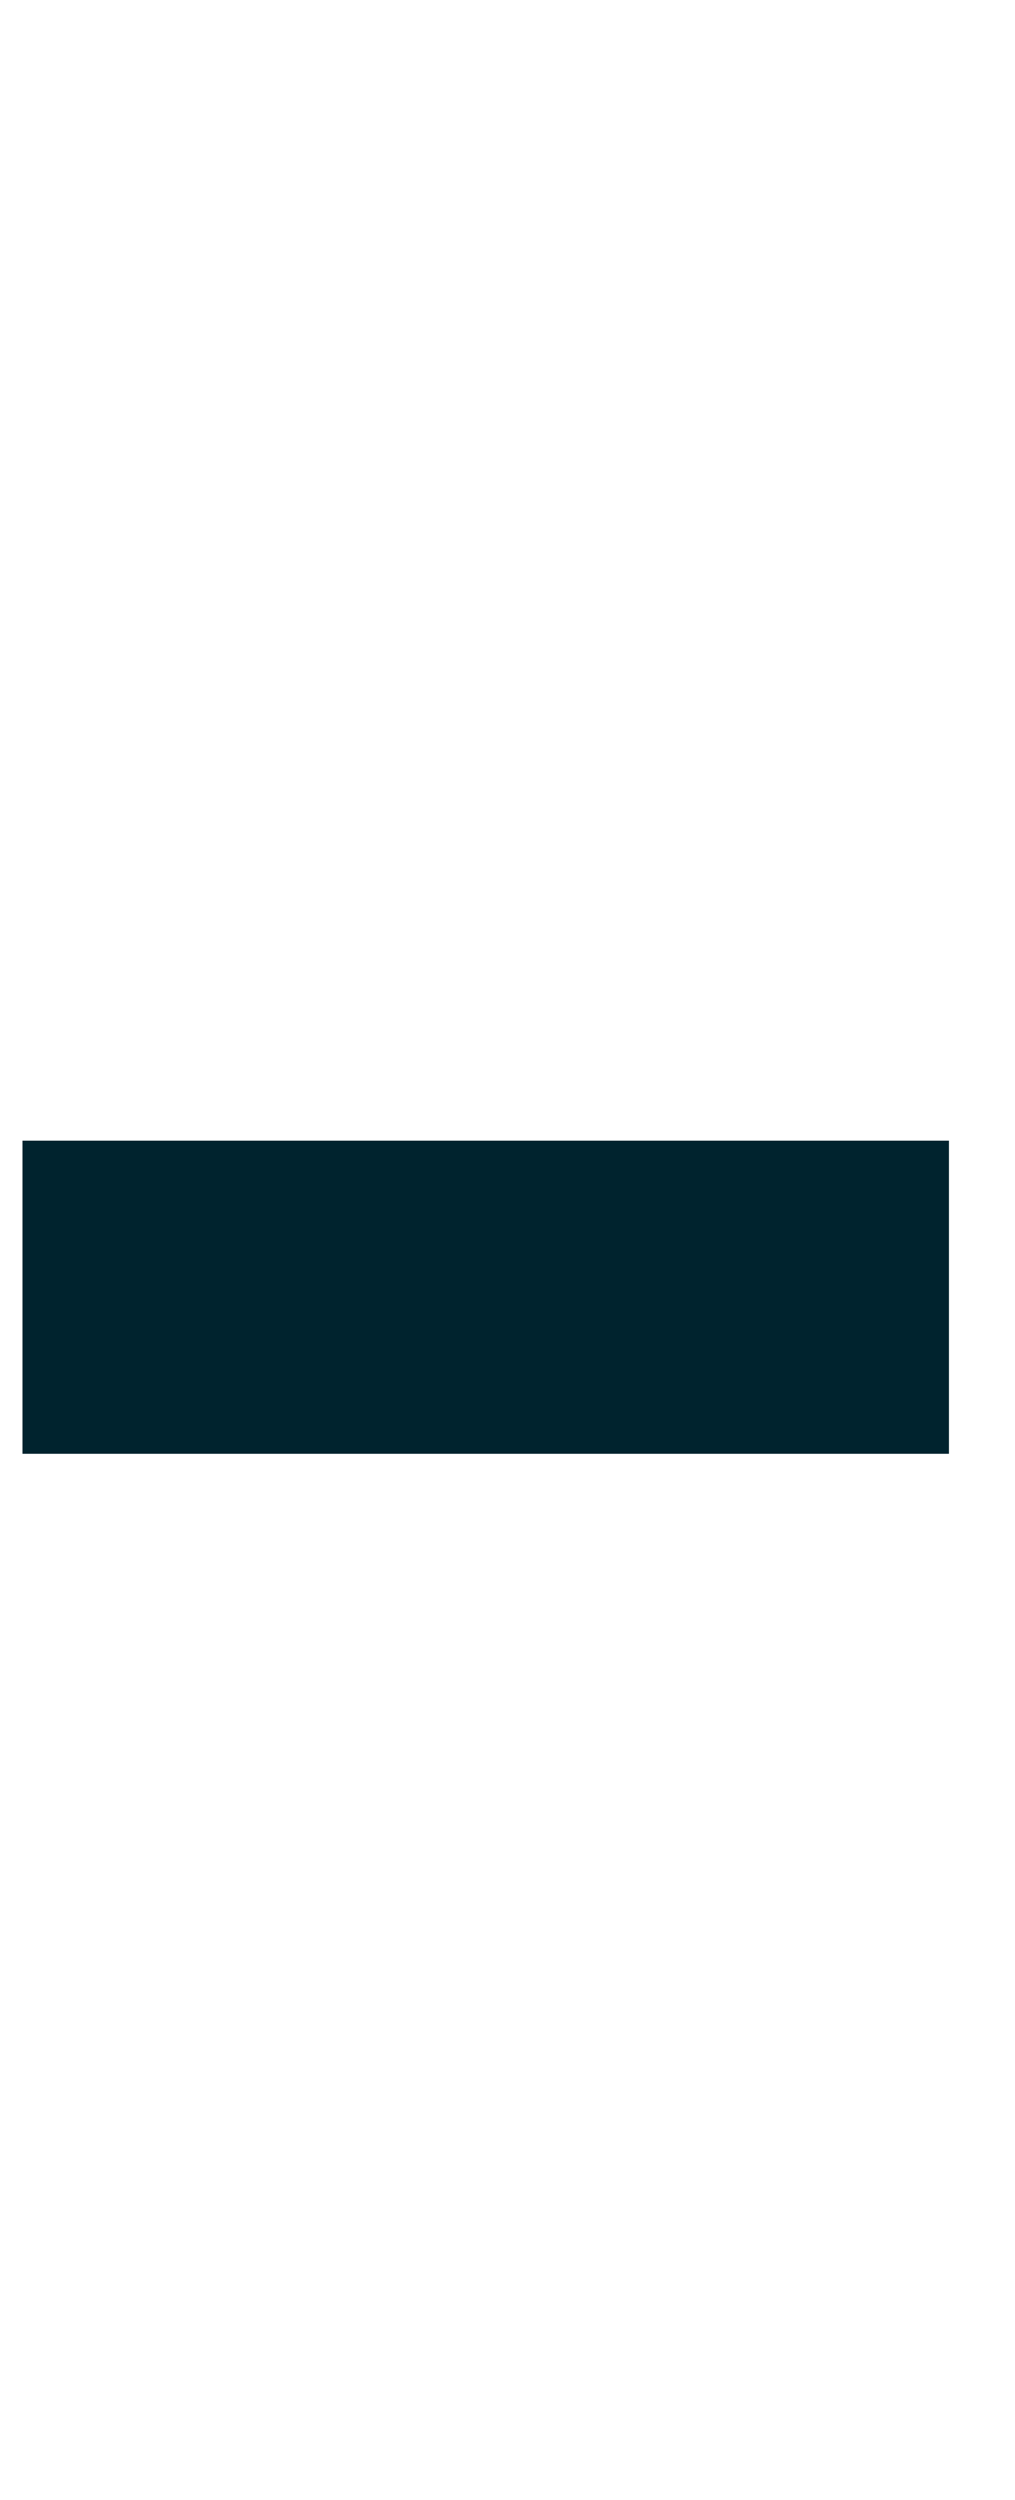 <svg xmlns="http://www.w3.org/2000/svg" xmlns:xlink="http://www.w3.org/1999/xlink" width="13" height="32" viewBox="0 0 13 32">
  <defs>
    <clipPath id="clip-path">
      <rect id="長方形_15054" data-name="長方形 15054" width="13" height="32" transform="translate(9538 -9573)" fill="#fff" stroke="#707070" stroke-width="1"/>
    </clipPath>
  </defs>
  <g id="マスクグループ_167" data-name="マスクグループ 167" transform="translate(-9538 9573)" clip-path="url(#clip-path)">
    <path id="パス_26035" data-name="パス 26035" d="M23.335-39v4.324H9.018v12.524H22.57v4.271H9.018V0H4.008V-39Zm16.4,11.522v4.588a10.985,10.985,0,0,0-1.094-.119q-.62-.04-1.121-.04a6.033,6.033,0,0,0-4.522,1.608,5.927,5.927,0,0,0-1.569,4.324V0H26.784V-23.757q0-.448-.026-1.318l-.079-2.188h4.641v4.219a7.459,7.459,0,0,1,2.61-3.625,8.414,8.414,0,0,1,4.4-.936h.751A1.543,1.543,0,0,1,39.73-27.475ZM63.112-13.447q0,8.332-2.61,11.272T52.487.765A11.23,11.23,0,0,1,46.514-.659a7.614,7.614,0,0,1-3.243-4.364,30.429,30.429,0,0,1-.936-8.688,27.457,27.457,0,0,1,1-8.583,8.137,8.137,0,0,1,3.243-4.285,11.282,11.282,0,0,1,6.17-1.45,11.529,11.529,0,0,1,6.091,1.411,7.8,7.8,0,0,1,3.283,4.3A29.4,29.4,0,0,1,63.112-13.447ZM52.8-24.363a5.358,5.358,0,0,0-2.927.817,5.311,5.311,0,0,0-2.017,2.716q-.725,1.9-.725,7.33,0,2.821.2,5.01a7.614,7.614,0,0,0,1.4,3.85A4.562,4.562,0,0,0,52.7-2.979a4.847,4.847,0,0,0,3.784-1.529,7.171,7.171,0,0,0,1.635-4.285q.25-2.755.25-5.84,0-5.774-1.371-7.752A4.754,4.754,0,0,0,52.8-24.363Zm35.327,5.3V0H83.489V-18.4a7.05,7.05,0,0,0-1.134-4.469,4.076,4.076,0,0,0-3.349-1.384,4.98,4.98,0,0,0-4.126,1.793,7.955,7.955,0,0,0-1.437,5.089V0H68.776V-23.757l-.053-2.558-.053-.949h4.72v3.507a7.692,7.692,0,0,1,2.979-3.151,9.1,9.1,0,0,1,4.3-.91q3.955,0,5.708,2.123T88.13-19.063Zm11.6-8.2H105.5v3.507H99.726V-7.172a4.617,4.617,0,0,0,.765,2.94q.765.936,3.138.936.554,0,1.028-.04a5.133,5.133,0,0,0,.949-.171v3.4a17.3,17.3,0,0,1-2.241.29q-1.187.079-2.294.079Q97.854.264,96.5-.9T95.138-5.142V-23.757H90.55v-3.507h4.588v-5.247l4.588-2Zm19.427,10.626v4.008H107.288v-4.008Zm25.281,2.162v2.268h-15.4v.659q0,4.456,1.226,6.513a4.316,4.316,0,0,0,4.021,2.057,4.551,4.551,0,0,0,3.467-1.292,6.823,6.823,0,0,0,1.542-3.981h4.878Q143.933.659,134.388.659a10.777,10.777,0,0,1-6.249-1.582,7.862,7.862,0,0,1-3.085-4.482,33.445,33.445,0,0,1-.817-8.517q0-7.594,2.32-10.824t7.778-3.23a10.93,10.93,0,0,1,6.025,1.437,7.836,7.836,0,0,1,3.138,4.074A25.463,25.463,0,0,1,144.434-14.476Zm-4.746-1.081v-.817q0-4.14-1.292-6.117a4.553,4.553,0,0,0-4.113-1.978,4.354,4.354,0,0,0-3.929,2.07q-1.318,2.07-1.318,6.579v.264Zm30.027-3.507V0h-4.641V-18.4a7.05,7.05,0,0,0-1.134-4.469,4.076,4.076,0,0,0-3.349-1.384,4.98,4.98,0,0,0-4.126,1.793,7.955,7.955,0,0,0-1.437,5.089V0h-4.667V-23.757l-.053-2.558-.053-.949h4.72v3.507a7.692,7.692,0,0,1,2.979-3.151,9.1,9.1,0,0,1,4.3-.91q3.955,0,5.708,2.123T169.715-19.063ZM194.811-39V0h-4.588V-3.243a7.086,7.086,0,0,1-2.518,2.769,6.678,6.678,0,0,1-3.573.949q-4.614,0-6.763-3.3t-2.149-10.02q0-7.409,1.213-10.112a7.929,7.929,0,0,1,3.072-3.784,8.968,8.968,0,0,1,4.575-1.081,7.1,7.1,0,0,1,3.415.725,8.623,8.623,0,0,1,2.676,2.571V-39ZM185.319-3.19A4.135,4.135,0,0,0,189.2-5.405q1.239-2.215,1.239-8.965,0-5.3-1.266-7.567a4.375,4.375,0,0,0-4.14-2.268,4.114,4.114,0,0,0-3.085,1.134,6.61,6.61,0,0,0-1.6,3.1,30.381,30.381,0,0,0-.488,6.526q0,6.17,1.4,8.213A4.612,4.612,0,0,0,185.319-3.19ZM232.9-39v4.324H217.767v12.524H231.82v4.271H217.767V-4.324h15.5V0H212.81V-39Zm24.411,19.934V0h-4.641V-18.4a7.05,7.05,0,0,0-1.134-4.469,4.076,4.076,0,0,0-3.349-1.384,4.98,4.98,0,0,0-4.126,1.793,7.955,7.955,0,0,0-1.437,5.089V0h-4.667V-23.757l-.053-2.558-.053-.949h4.72v3.507a7.692,7.692,0,0,1,2.979-3.151,9.1,9.1,0,0,1,4.3-.91q3.955,0,5.708,2.123T257.312-19.063Zm20.772-4.852v-3.349h4.43V2.057q0,4.324-2.307,6.394t-6.974,2.07q-4.4,0-6.71-1.819a6.228,6.228,0,0,1-2.307-5.194V3.085h4.957a3.821,3.821,0,0,0,1.16,2.887,4.6,4.6,0,0,0,3.164.989,4.719,4.719,0,0,0,2.729-.646A3.574,3.574,0,0,0,277.53,4.6a15.355,15.355,0,0,0,.4-4.39V-3.4a5.705,5.705,0,0,1-2.413,2.413,7.752,7.752,0,0,1-3.678.831,7.376,7.376,0,0,1-6.579-3.256q-2.175-3.256-2.175-10.613,0-7.04,2.162-10.336a7.392,7.392,0,0,1,6.645-3.3,6.91,6.91,0,0,1,3.625.9A7.381,7.381,0,0,1,278.084-23.915Zm-5.062,20.2a4.478,4.478,0,0,0,3.863-1.938q1.384-1.938,1.384-7.159l-.026-2.479q0-4.482-1.318-6.631a4.292,4.292,0,0,0-3.9-2.149,4.41,4.41,0,0,0-3.981,2.057q-1.318,2.057-1.318,7.541,0,6.381,1.371,8.569A4.373,4.373,0,0,0,273.022-3.718ZM293.873-39v4.772h-4.983V-39Zm-.185,11.733V0h-4.641V-27.264Zm25.571,8.2V0h-4.641V-18.4a7.05,7.05,0,0,0-1.134-4.469,4.076,4.076,0,0,0-3.349-1.384,4.98,4.98,0,0,0-4.126,1.793,7.955,7.955,0,0,0-1.437,5.089V0h-4.667V-23.757l-.053-2.558-.053-.949h4.72v3.507a7.692,7.692,0,0,1,2.979-3.151,9.1,9.1,0,0,1,4.3-.91q3.955,0,5.708,2.123T319.259-19.063Zm26.019,4.588v2.268h-15.4v.659q0,4.456,1.226,6.513a4.316,4.316,0,0,0,4.021,2.057,4.551,4.551,0,0,0,3.467-1.292,6.823,6.823,0,0,0,1.542-3.981h4.878Q344.777.659,335.232.659a10.777,10.777,0,0,1-6.249-1.582A7.862,7.862,0,0,1,325.9-5.405a33.445,33.445,0,0,1-.817-8.517q0-7.594,2.32-10.824t7.778-3.23a10.93,10.93,0,0,1,6.025,1.437,7.836,7.836,0,0,1,3.138,4.074A25.463,25.463,0,0,1,345.278-14.476Zm-4.746-1.081v-.817q0-4.14-1.292-6.117a4.553,4.553,0,0,0-4.113-1.978A4.354,4.354,0,0,0,331.2-22.4q-1.318,2.07-1.318,6.579v.264Zm30.4,1.081v2.268h-15.4v.659q0,4.456,1.226,6.513a4.316,4.316,0,0,0,4.021,2.057,4.551,4.551,0,0,0,3.467-1.292,6.823,6.823,0,0,0,1.542-3.981h4.878Q370.427.659,360.882.659a10.777,10.777,0,0,1-6.249-1.582,7.862,7.862,0,0,1-3.085-4.482,33.445,33.445,0,0,1-.817-8.517q0-7.594,2.32-10.824t7.778-3.23a10.93,10.93,0,0,1,6.025,1.437,7.836,7.836,0,0,1,3.138,4.074A25.463,25.463,0,0,1,370.928-14.476Zm-4.746-1.081v-.817q0-4.14-1.292-6.117a4.553,4.553,0,0,0-4.113-1.978,4.354,4.354,0,0,0-3.929,2.07q-1.318,2.07-1.318,6.579v.264Zm23.91-11.918v4.588A10.985,10.985,0,0,0,389-23.005q-.62-.04-1.121-.04a6.033,6.033,0,0,0-4.522,1.608,5.927,5.927,0,0,0-1.569,4.324V0h-4.641V-23.757q0-.448-.026-1.318l-.079-2.188h4.641v4.219a7.459,7.459,0,0,1,2.61-3.625,8.414,8.414,0,0,1,4.4-.936h.751A1.543,1.543,0,0,1,390.092-27.475Z" transform="translate(9431 -9541.762)" fill="#00232e"/>
  </g>
</svg>

